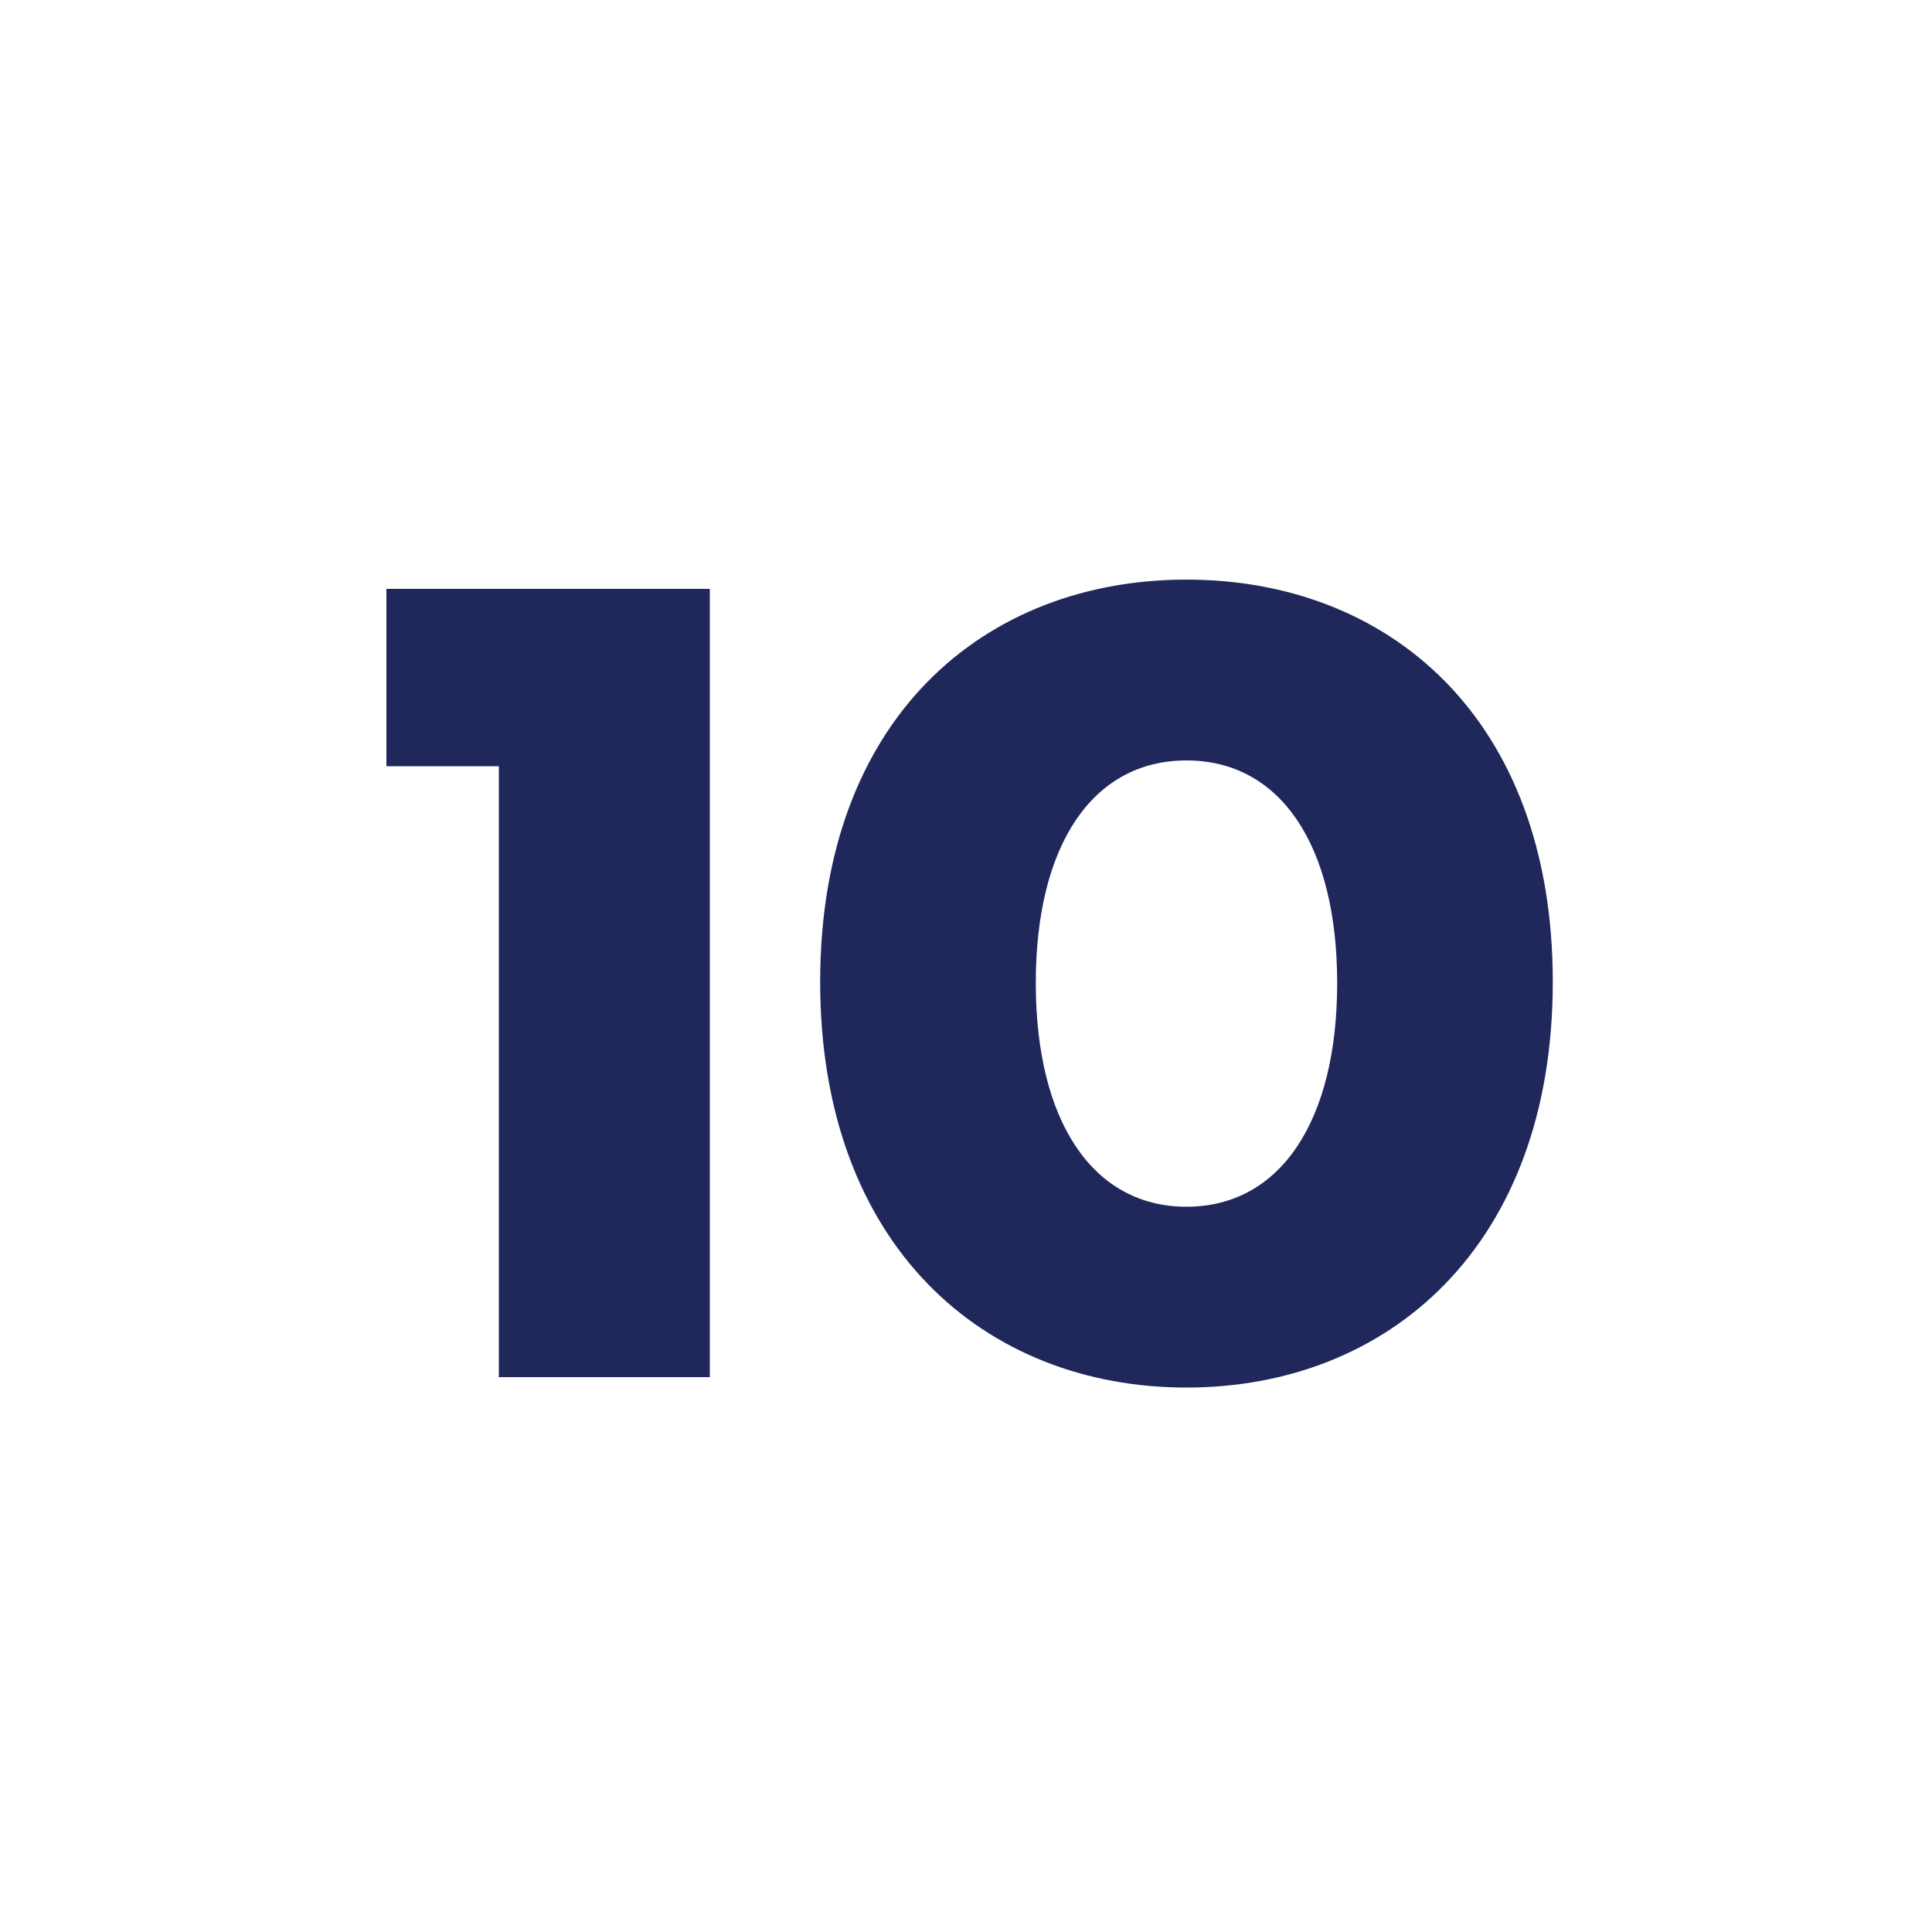 <svg width="50" height="50" viewBox="0 0 50 50" fill="none" xmlns="http://www.w3.org/2000/svg">
<path d="M12.91 35.64H18.37V15.24H10V19.83H12.91V35.64Z" fill="#20285B"/>
<path d="M30.706 35.91C35.926 35.91 40.186 32.25 40.186 25.41C40.186 18.57 35.926 15 30.706 15C25.486 15 21.226 18.57 21.226 25.41C21.226 32.25 25.486 35.91 30.706 35.91ZM30.706 31.23C28.276 31.23 26.806 29.01 26.806 25.44C26.806 21.87 28.276 19.68 30.706 19.68C33.136 19.68 34.606 21.87 34.606 25.44C34.606 29.01 33.136 31.23 30.706 31.23Z" fill="#20285B"/>
</svg>
